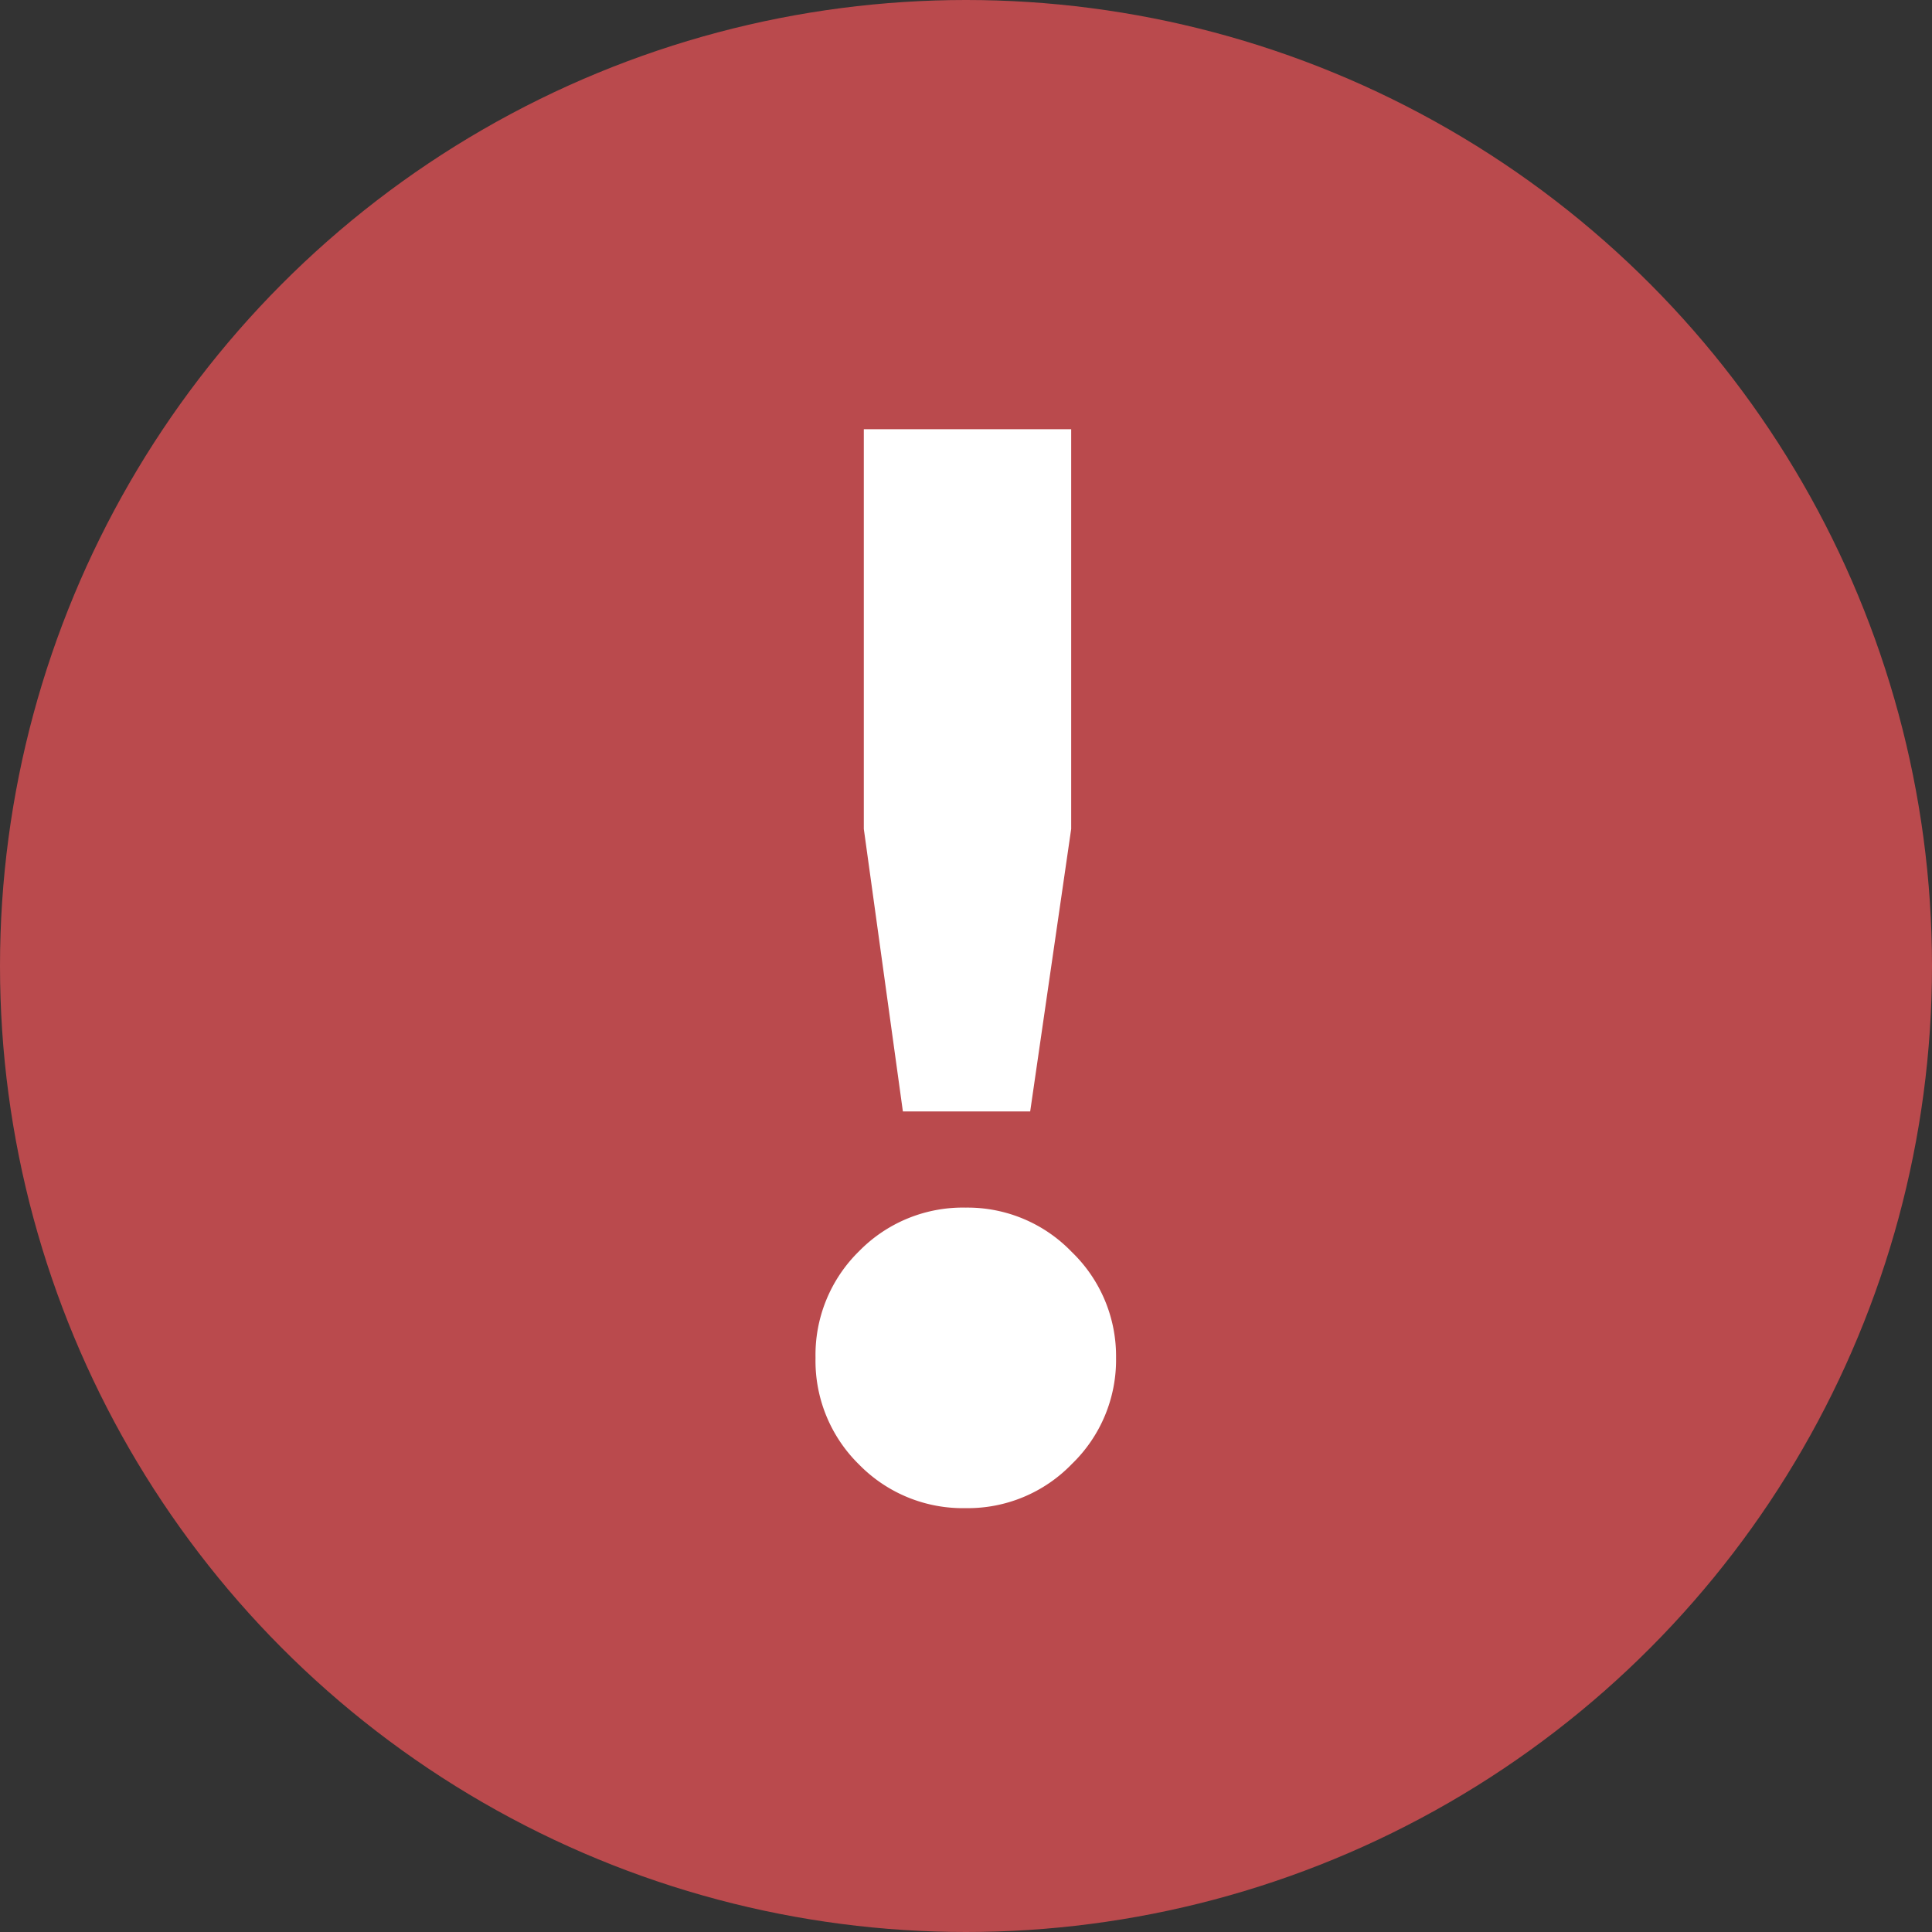 <svg xmlns="http://www.w3.org/2000/svg" width="18" height="18" viewBox="0 0 18 18">
  <rect x="0" y="0" width="18" height="18" fill="#333333" stroke="none"/>
  <g id="Group_2726" data-name="Group 2726" transform="translate(-231 -189)">
    <circle id="Ellipse_638" data-name="Ellipse 638" cx="9" cy="9" r="9" transform="translate(231 189)" fill="#ba4a4d"/>
    <path id="Path_6567" data-name="Path 6567" d="M1.414-3.584,1.05-6.216V-9.94H2.982v3.724L2.6-3.584ZM2,.112a1.352,1.352,0,0,1-.994-.406A1.352,1.352,0,0,1,.6-1.288a1.352,1.352,0,0,1,.406-.994A1.352,1.352,0,0,1,2-2.688a1.347,1.347,0,0,1,.987.413,1.347,1.347,0,0,1,.413.987A1.347,1.347,0,0,1,2.989-.3,1.347,1.347,0,0,1,2,.112Z" transform="translate(237.998 202.939)" fill="#fff"/>
  </g>
</svg>
